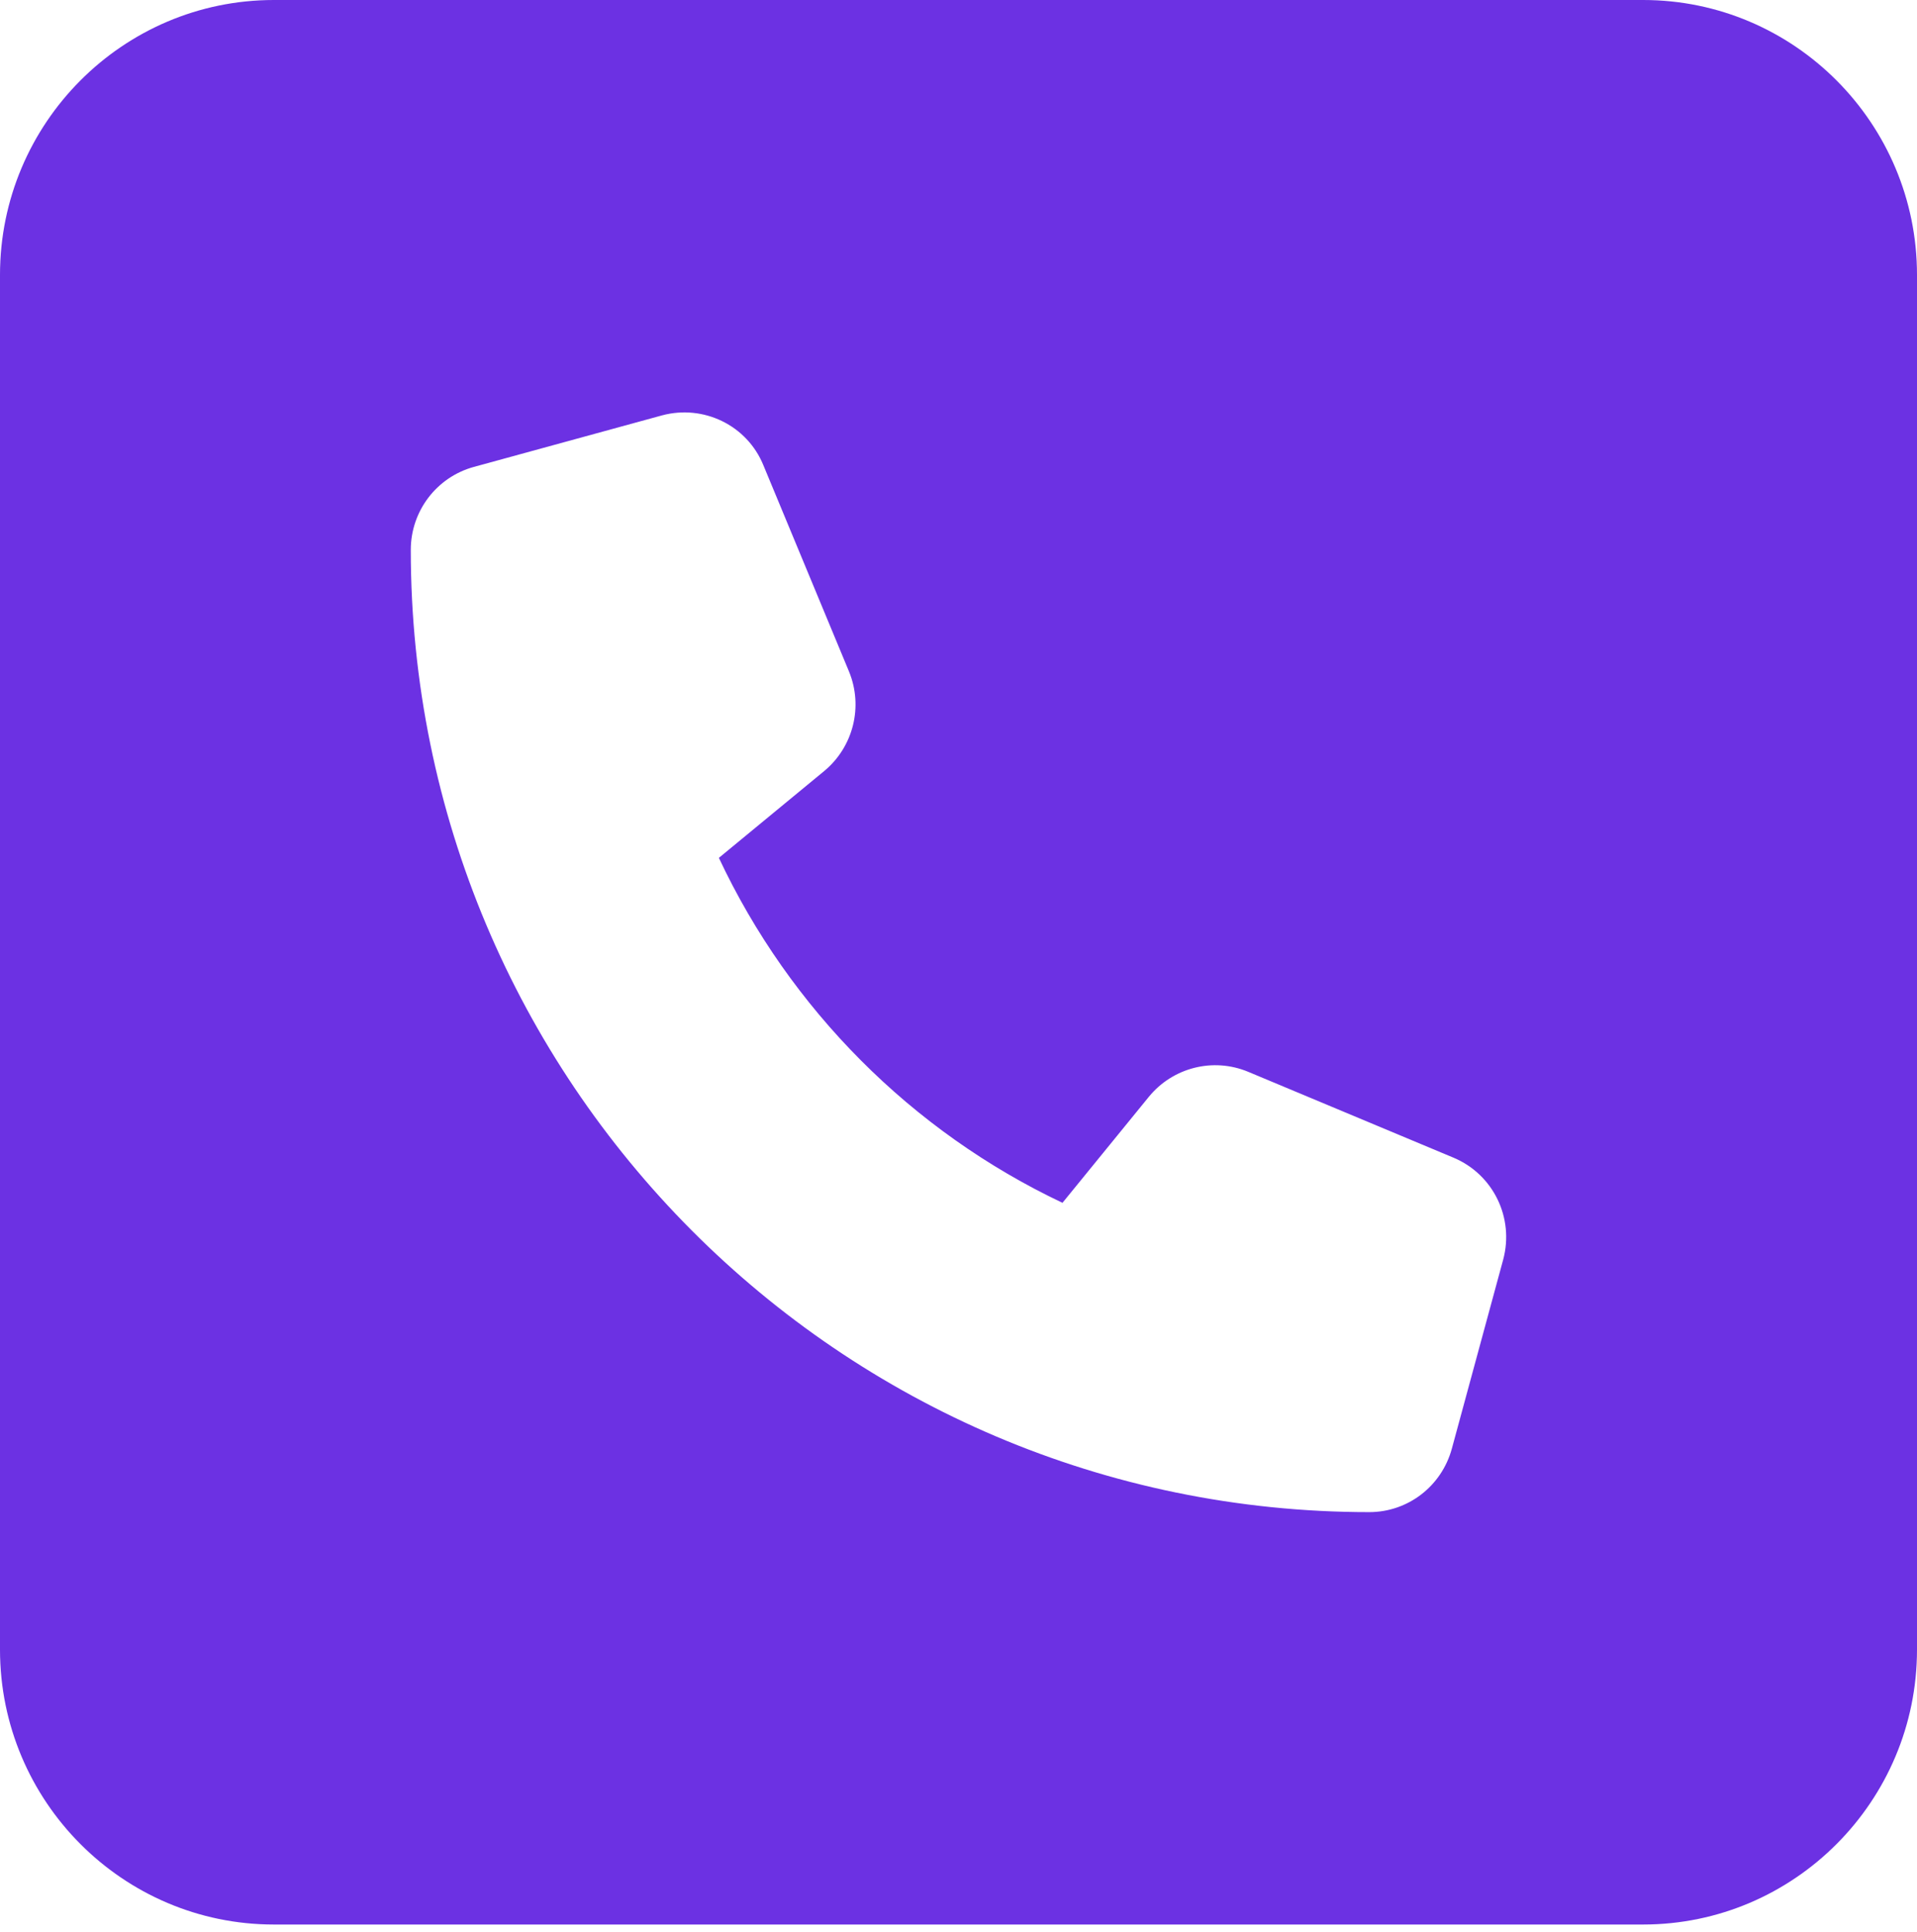 <?xml version="1.0" encoding="UTF-8"?> <svg xmlns="http://www.w3.org/2000/svg" viewBox="0 0 122.00 123.00" data-guides="{&quot;vertical&quot;:[],&quot;horizontal&quot;:[]}"><defs></defs><path fill="#6c31e3" stroke="none" fill-opacity="1" stroke-width="1" stroke-opacity="1" id="tSvg17a9d2255b" title="Path 1" d="M17.429 0C7.816 0 0 7.848 0 17.5C0 46.667 0 75.833 0 105C0 114.652 7.816 122.5 17.429 122.5C46.476 122.5 75.523 122.5 104.571 122.5C114.184 122.5 122 114.652 122 105C122 75.833 122 46.667 122 17.5C122 7.848 114.184 0 104.571 0C75.523 0 46.476 0 17.429 0ZM42.128 26.441C44.77 25.73 47.547 27.07 48.582 29.613C50.398 33.988 52.213 38.363 54.029 42.738C54.955 44.98 54.301 47.551 52.449 49.082C50.216 50.923 47.983 52.764 45.75 54.605C50.27 64.231 58.032 72.023 67.617 76.562C69.451 74.311 71.285 72.06 73.118 69.809C74.643 67.949 77.203 67.293 79.436 68.223C83.793 70.046 88.15 71.868 92.508 73.691C95.04 74.758 96.375 77.519 95.666 80.172C94.577 84.182 93.488 88.193 92.399 92.203C91.745 94.609 89.594 96.25 87.143 96.25C53.457 96.25 26.143 68.824 26.143 35C26.143 32.539 27.777 30.379 30.146 29.723C34.14 28.629 38.134 27.535 42.128 26.441Z"></path></svg> 